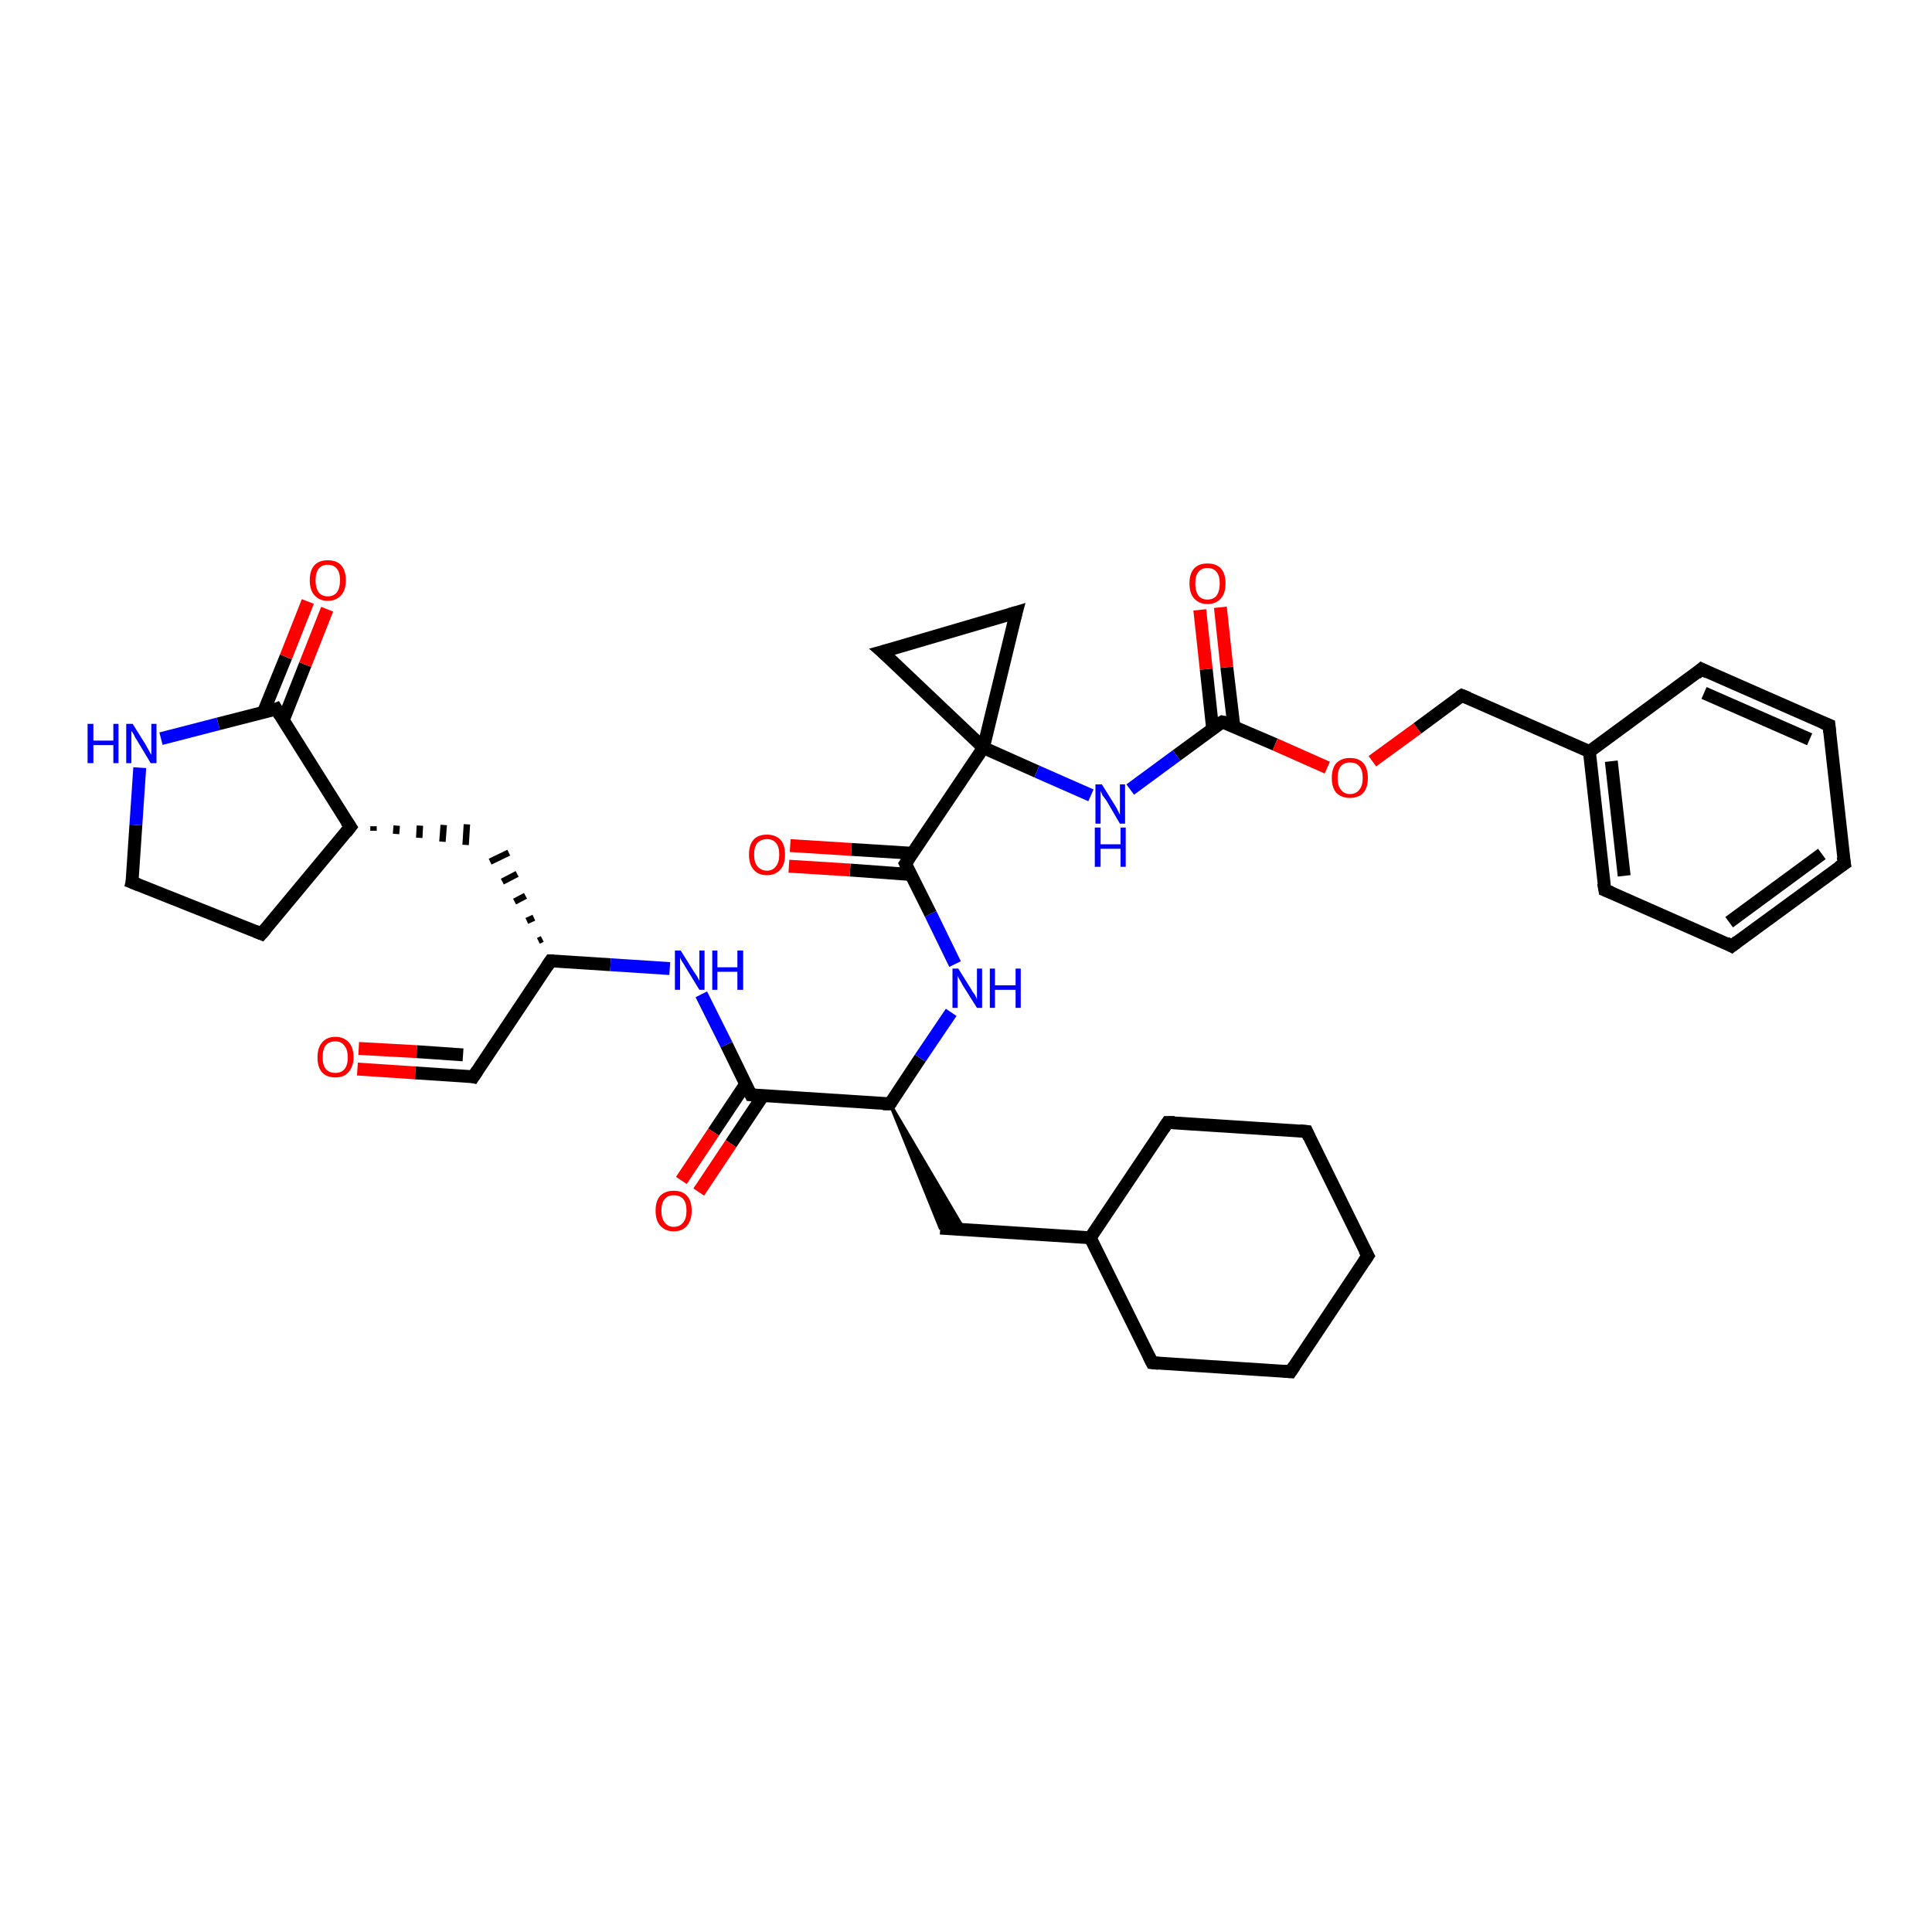 <?xml version='1.0' encoding='iso-8859-1'?>
<svg version='1.1' baseProfile='full'
              xmlns='http://www.w3.org/2000/svg'
                      xmlns:rdkit='http://www.rdkit.org/xml'
                      xmlns:xlink='http://www.w3.org/1999/xlink'
                  xml:space='preserve'
width='300px' height='300px' viewBox='0 0 300 300'>
<!-- END OF HEADER -->
<rect style='opacity:1.0;fill:#FFFFFF;stroke:none' width='300.0' height='300.0' x='0.0' y='0.0'> </rect>
<path class='bond-0 atom-0 atom-1' d='M 55.5,166.0 L 64.5,166.6' style='fill:none;fill-rule:evenodd;stroke:#FF0000;stroke-width:2.0px;stroke-linecap:butt;stroke-linejoin:miter;stroke-opacity:1' />
<path class='bond-0 atom-0 atom-1' d='M 64.5,166.6 L 73.5,167.2' style='fill:none;fill-rule:evenodd;stroke:#000000;stroke-width:2.0px;stroke-linecap:butt;stroke-linejoin:miter;stroke-opacity:1' />
<path class='bond-0 atom-0 atom-1' d='M 55.7,162.8 L 64.7,163.3' style='fill:none;fill-rule:evenodd;stroke:#FF0000;stroke-width:2.0px;stroke-linecap:butt;stroke-linejoin:miter;stroke-opacity:1' />
<path class='bond-0 atom-0 atom-1' d='M 64.7,163.3 L 71.9,163.8' style='fill:none;fill-rule:evenodd;stroke:#000000;stroke-width:2.0px;stroke-linecap:butt;stroke-linejoin:miter;stroke-opacity:1' />
<path class='bond-1 atom-1 atom-2' d='M 73.5,167.2 L 85.5,149.2' style='fill:none;fill-rule:evenodd;stroke:#000000;stroke-width:2.0px;stroke-linecap:butt;stroke-linejoin:miter;stroke-opacity:1' />
<path class='bond-2 atom-2 atom-3' d='M 84.2,145.8 L 83.6,146.1' style='fill:none;fill-rule:evenodd;stroke:#000000;stroke-width:1.0px;stroke-linecap:butt;stroke-linejoin:miter;stroke-opacity:1' />
<path class='bond-2 atom-2 atom-3' d='M 82.9,142.5 L 81.8,143.0' style='fill:none;fill-rule:evenodd;stroke:#000000;stroke-width:1.0px;stroke-linecap:butt;stroke-linejoin:miter;stroke-opacity:1' />
<path class='bond-2 atom-2 atom-3' d='M 81.6,139.1 L 79.9,140.0' style='fill:none;fill-rule:evenodd;stroke:#000000;stroke-width:1.0px;stroke-linecap:butt;stroke-linejoin:miter;stroke-opacity:1' />
<path class='bond-2 atom-2 atom-3' d='M 80.3,135.7 L 78.0,136.9' style='fill:none;fill-rule:evenodd;stroke:#000000;stroke-width:1.0px;stroke-linecap:butt;stroke-linejoin:miter;stroke-opacity:1' />
<path class='bond-2 atom-2 atom-3' d='M 79.0,132.4 L 76.1,133.8' style='fill:none;fill-rule:evenodd;stroke:#000000;stroke-width:1.0px;stroke-linecap:butt;stroke-linejoin:miter;stroke-opacity:1' />
<path class='bond-3 atom-4 atom-3' d='M 58.0,129.0 L 58.0,128.3' style='fill:none;fill-rule:evenodd;stroke:#000000;stroke-width:1.0px;stroke-linecap:butt;stroke-linejoin:miter;stroke-opacity:1' />
<path class='bond-3 atom-4 atom-3' d='M 61.5,129.5 L 61.6,128.2' style='fill:none;fill-rule:evenodd;stroke:#000000;stroke-width:1.0px;stroke-linecap:butt;stroke-linejoin:miter;stroke-opacity:1' />
<path class='bond-3 atom-4 atom-3' d='M 65.1,130.1 L 65.2,128.2' style='fill:none;fill-rule:evenodd;stroke:#000000;stroke-width:1.0px;stroke-linecap:butt;stroke-linejoin:miter;stroke-opacity:1' />
<path class='bond-3 atom-4 atom-3' d='M 68.7,130.7 L 68.9,128.1' style='fill:none;fill-rule:evenodd;stroke:#000000;stroke-width:1.0px;stroke-linecap:butt;stroke-linejoin:miter;stroke-opacity:1' />
<path class='bond-3 atom-4 atom-3' d='M 72.3,131.2 L 72.5,128.0' style='fill:none;fill-rule:evenodd;stroke:#000000;stroke-width:1.0px;stroke-linecap:butt;stroke-linejoin:miter;stroke-opacity:1' />
<path class='bond-4 atom-4 atom-5' d='M 54.4,128.4 L 40.6,145.0' style='fill:none;fill-rule:evenodd;stroke:#000000;stroke-width:2.0px;stroke-linecap:butt;stroke-linejoin:miter;stroke-opacity:1' />
<path class='bond-5 atom-5 atom-6' d='M 40.6,145.0 L 20.5,137.0' style='fill:none;fill-rule:evenodd;stroke:#000000;stroke-width:2.0px;stroke-linecap:butt;stroke-linejoin:miter;stroke-opacity:1' />
<path class='bond-6 atom-6 atom-7' d='M 20.5,137.0 L 21.1,128.1' style='fill:none;fill-rule:evenodd;stroke:#000000;stroke-width:2.0px;stroke-linecap:butt;stroke-linejoin:miter;stroke-opacity:1' />
<path class='bond-6 atom-6 atom-7' d='M 21.1,128.1 L 21.7,119.2' style='fill:none;fill-rule:evenodd;stroke:#0000FF;stroke-width:2.0px;stroke-linecap:butt;stroke-linejoin:miter;stroke-opacity:1' />
<path class='bond-7 atom-7 atom-8' d='M 25.0,114.7 L 33.9,112.4' style='fill:none;fill-rule:evenodd;stroke:#0000FF;stroke-width:2.0px;stroke-linecap:butt;stroke-linejoin:miter;stroke-opacity:1' />
<path class='bond-7 atom-7 atom-8' d='M 33.9,112.4 L 42.9,110.1' style='fill:none;fill-rule:evenodd;stroke:#000000;stroke-width:2.0px;stroke-linecap:butt;stroke-linejoin:miter;stroke-opacity:1' />
<path class='bond-8 atom-8 atom-9' d='M 44.0,111.8 L 47.4,103.2' style='fill:none;fill-rule:evenodd;stroke:#000000;stroke-width:2.0px;stroke-linecap:butt;stroke-linejoin:miter;stroke-opacity:1' />
<path class='bond-8 atom-8 atom-9' d='M 47.4,103.2 L 50.8,94.6' style='fill:none;fill-rule:evenodd;stroke:#FF0000;stroke-width:2.0px;stroke-linecap:butt;stroke-linejoin:miter;stroke-opacity:1' />
<path class='bond-8 atom-8 atom-9' d='M 40.9,110.6 L 44.4,102.0' style='fill:none;fill-rule:evenodd;stroke:#000000;stroke-width:2.0px;stroke-linecap:butt;stroke-linejoin:miter;stroke-opacity:1' />
<path class='bond-8 atom-8 atom-9' d='M 44.4,102.0 L 47.8,93.4' style='fill:none;fill-rule:evenodd;stroke:#FF0000;stroke-width:2.0px;stroke-linecap:butt;stroke-linejoin:miter;stroke-opacity:1' />
<path class='bond-9 atom-2 atom-10' d='M 85.5,149.2 L 94.8,149.8' style='fill:none;fill-rule:evenodd;stroke:#000000;stroke-width:2.0px;stroke-linecap:butt;stroke-linejoin:miter;stroke-opacity:1' />
<path class='bond-9 atom-2 atom-10' d='M 94.8,149.8 L 104.0,150.4' style='fill:none;fill-rule:evenodd;stroke:#0000FF;stroke-width:2.0px;stroke-linecap:butt;stroke-linejoin:miter;stroke-opacity:1' />
<path class='bond-10 atom-10 atom-11' d='M 108.9,154.4 L 112.8,162.2' style='fill:none;fill-rule:evenodd;stroke:#0000FF;stroke-width:2.0px;stroke-linecap:butt;stroke-linejoin:miter;stroke-opacity:1' />
<path class='bond-10 atom-10 atom-11' d='M 112.8,162.2 L 116.6,170.0' style='fill:none;fill-rule:evenodd;stroke:#000000;stroke-width:2.0px;stroke-linecap:butt;stroke-linejoin:miter;stroke-opacity:1' />
<path class='bond-11 atom-11 atom-12' d='M 115.8,168.3 L 110.8,175.8' style='fill:none;fill-rule:evenodd;stroke:#000000;stroke-width:2.0px;stroke-linecap:butt;stroke-linejoin:miter;stroke-opacity:1' />
<path class='bond-11 atom-11 atom-12' d='M 110.8,175.8 L 105.8,183.3' style='fill:none;fill-rule:evenodd;stroke:#FF0000;stroke-width:2.0px;stroke-linecap:butt;stroke-linejoin:miter;stroke-opacity:1' />
<path class='bond-11 atom-11 atom-12' d='M 118.5,170.1 L 113.5,177.6' style='fill:none;fill-rule:evenodd;stroke:#000000;stroke-width:2.0px;stroke-linecap:butt;stroke-linejoin:miter;stroke-opacity:1' />
<path class='bond-11 atom-11 atom-12' d='M 113.5,177.6 L 108.5,185.1' style='fill:none;fill-rule:evenodd;stroke:#FF0000;stroke-width:2.0px;stroke-linecap:butt;stroke-linejoin:miter;stroke-opacity:1' />
<path class='bond-12 atom-11 atom-13' d='M 116.6,170.0 L 138.2,171.4' style='fill:none;fill-rule:evenodd;stroke:#000000;stroke-width:2.0px;stroke-linecap:butt;stroke-linejoin:miter;stroke-opacity:1' />
<path class='bond-13 atom-13 atom-14' d='M 138.2,171.4 L 149.7,190.9 L 146.0,190.7 Z' style='fill:#000000;fill-rule:evenodd;fill-opacity:1;stroke:#000000;stroke-width:0.5px;stroke-linecap:butt;stroke-linejoin:miter;stroke-opacity:1;' />
<path class='bond-14 atom-14 atom-15' d='M 146.0,190.7 L 169.3,192.2' style='fill:none;fill-rule:evenodd;stroke:#000000;stroke-width:2.0px;stroke-linecap:butt;stroke-linejoin:miter;stroke-opacity:1' />
<path class='bond-15 atom-15 atom-16' d='M 169.3,192.2 L 178.9,211.6' style='fill:none;fill-rule:evenodd;stroke:#000000;stroke-width:2.0px;stroke-linecap:butt;stroke-linejoin:miter;stroke-opacity:1' />
<path class='bond-16 atom-16 atom-17' d='M 178.9,211.6 L 200.4,213.0' style='fill:none;fill-rule:evenodd;stroke:#000000;stroke-width:2.0px;stroke-linecap:butt;stroke-linejoin:miter;stroke-opacity:1' />
<path class='bond-17 atom-17 atom-18' d='M 200.4,213.0 L 212.4,195.0' style='fill:none;fill-rule:evenodd;stroke:#000000;stroke-width:2.0px;stroke-linecap:butt;stroke-linejoin:miter;stroke-opacity:1' />
<path class='bond-18 atom-18 atom-19' d='M 212.4,195.0 L 202.9,175.7' style='fill:none;fill-rule:evenodd;stroke:#000000;stroke-width:2.0px;stroke-linecap:butt;stroke-linejoin:miter;stroke-opacity:1' />
<path class='bond-19 atom-19 atom-20' d='M 202.9,175.7 L 181.3,174.3' style='fill:none;fill-rule:evenodd;stroke:#000000;stroke-width:2.0px;stroke-linecap:butt;stroke-linejoin:miter;stroke-opacity:1' />
<path class='bond-20 atom-13 atom-21' d='M 138.2,171.4 L 142.9,164.3' style='fill:none;fill-rule:evenodd;stroke:#000000;stroke-width:2.0px;stroke-linecap:butt;stroke-linejoin:miter;stroke-opacity:1' />
<path class='bond-20 atom-13 atom-21' d='M 142.9,164.3 L 147.7,157.2' style='fill:none;fill-rule:evenodd;stroke:#0000FF;stroke-width:2.0px;stroke-linecap:butt;stroke-linejoin:miter;stroke-opacity:1' />
<path class='bond-21 atom-21 atom-22' d='M 148.3,149.7 L 144.5,141.9' style='fill:none;fill-rule:evenodd;stroke:#0000FF;stroke-width:2.0px;stroke-linecap:butt;stroke-linejoin:miter;stroke-opacity:1' />
<path class='bond-21 atom-21 atom-22' d='M 144.5,141.9 L 140.6,134.1' style='fill:none;fill-rule:evenodd;stroke:#000000;stroke-width:2.0px;stroke-linecap:butt;stroke-linejoin:miter;stroke-opacity:1' />
<path class='bond-22 atom-22 atom-23' d='M 141.7,132.5 L 132.2,131.9' style='fill:none;fill-rule:evenodd;stroke:#000000;stroke-width:2.0px;stroke-linecap:butt;stroke-linejoin:miter;stroke-opacity:1' />
<path class='bond-22 atom-22 atom-23' d='M 132.2,131.9 L 122.7,131.3' style='fill:none;fill-rule:evenodd;stroke:#FF0000;stroke-width:2.0px;stroke-linecap:butt;stroke-linejoin:miter;stroke-opacity:1' />
<path class='bond-22 atom-22 atom-23' d='M 141.5,135.8 L 132.0,135.1' style='fill:none;fill-rule:evenodd;stroke:#000000;stroke-width:2.0px;stroke-linecap:butt;stroke-linejoin:miter;stroke-opacity:1' />
<path class='bond-22 atom-22 atom-23' d='M 132.0,135.1 L 122.5,134.5' style='fill:none;fill-rule:evenodd;stroke:#FF0000;stroke-width:2.0px;stroke-linecap:butt;stroke-linejoin:miter;stroke-opacity:1' />
<path class='bond-23 atom-22 atom-24' d='M 140.6,134.1 L 152.7,116.1' style='fill:none;fill-rule:evenodd;stroke:#000000;stroke-width:2.0px;stroke-linecap:butt;stroke-linejoin:miter;stroke-opacity:1' />
<path class='bond-24 atom-24 atom-25' d='M 152.7,116.1 L 157.8,95.1' style='fill:none;fill-rule:evenodd;stroke:#000000;stroke-width:2.0px;stroke-linecap:butt;stroke-linejoin:miter;stroke-opacity:1' />
<path class='bond-25 atom-25 atom-26' d='M 157.8,95.1 L 137.0,101.2' style='fill:none;fill-rule:evenodd;stroke:#000000;stroke-width:2.0px;stroke-linecap:butt;stroke-linejoin:miter;stroke-opacity:1' />
<path class='bond-26 atom-24 atom-27' d='M 152.7,116.1 L 161.0,119.8' style='fill:none;fill-rule:evenodd;stroke:#000000;stroke-width:2.0px;stroke-linecap:butt;stroke-linejoin:miter;stroke-opacity:1' />
<path class='bond-26 atom-24 atom-27' d='M 161.0,119.8 L 169.4,123.5' style='fill:none;fill-rule:evenodd;stroke:#0000FF;stroke-width:2.0px;stroke-linecap:butt;stroke-linejoin:miter;stroke-opacity:1' />
<path class='bond-27 atom-27 atom-28' d='M 175.5,122.6 L 182.7,117.3' style='fill:none;fill-rule:evenodd;stroke:#0000FF;stroke-width:2.0px;stroke-linecap:butt;stroke-linejoin:miter;stroke-opacity:1' />
<path class='bond-27 atom-27 atom-28' d='M 182.7,117.3 L 189.8,112.1' style='fill:none;fill-rule:evenodd;stroke:#000000;stroke-width:2.0px;stroke-linecap:butt;stroke-linejoin:miter;stroke-opacity:1' />
<path class='bond-28 atom-28 atom-29' d='M 191.6,112.8 L 190.5,103.6' style='fill:none;fill-rule:evenodd;stroke:#000000;stroke-width:2.0px;stroke-linecap:butt;stroke-linejoin:miter;stroke-opacity:1' />
<path class='bond-28 atom-28 atom-29' d='M 190.5,103.6 L 189.5,94.3' style='fill:none;fill-rule:evenodd;stroke:#FF0000;stroke-width:2.0px;stroke-linecap:butt;stroke-linejoin:miter;stroke-opacity:1' />
<path class='bond-28 atom-28 atom-29' d='M 188.3,113.2 L 187.3,103.9' style='fill:none;fill-rule:evenodd;stroke:#000000;stroke-width:2.0px;stroke-linecap:butt;stroke-linejoin:miter;stroke-opacity:1' />
<path class='bond-28 atom-28 atom-29' d='M 187.3,103.9 L 186.3,94.7' style='fill:none;fill-rule:evenodd;stroke:#FF0000;stroke-width:2.0px;stroke-linecap:butt;stroke-linejoin:miter;stroke-opacity:1' />
<path class='bond-29 atom-28 atom-30' d='M 189.8,112.1 L 198.0,115.6' style='fill:none;fill-rule:evenodd;stroke:#000000;stroke-width:2.0px;stroke-linecap:butt;stroke-linejoin:miter;stroke-opacity:1' />
<path class='bond-29 atom-28 atom-30' d='M 198.0,115.6 L 206.1,119.2' style='fill:none;fill-rule:evenodd;stroke:#FF0000;stroke-width:2.0px;stroke-linecap:butt;stroke-linejoin:miter;stroke-opacity:1' />
<path class='bond-30 atom-30 atom-31' d='M 213.1,118.2 L 220.1,113.1' style='fill:none;fill-rule:evenodd;stroke:#FF0000;stroke-width:2.0px;stroke-linecap:butt;stroke-linejoin:miter;stroke-opacity:1' />
<path class='bond-30 atom-30 atom-31' d='M 220.1,113.1 L 227.0,108.0' style='fill:none;fill-rule:evenodd;stroke:#000000;stroke-width:2.0px;stroke-linecap:butt;stroke-linejoin:miter;stroke-opacity:1' />
<path class='bond-31 atom-31 atom-32' d='M 227.0,108.0 L 246.8,116.7' style='fill:none;fill-rule:evenodd;stroke:#000000;stroke-width:2.0px;stroke-linecap:butt;stroke-linejoin:miter;stroke-opacity:1' />
<path class='bond-32 atom-32 atom-33' d='M 246.8,116.7 L 249.2,138.2' style='fill:none;fill-rule:evenodd;stroke:#000000;stroke-width:2.0px;stroke-linecap:butt;stroke-linejoin:miter;stroke-opacity:1' />
<path class='bond-32 atom-32 atom-33' d='M 250.2,118.2 L 252.2,136.0' style='fill:none;fill-rule:evenodd;stroke:#000000;stroke-width:2.0px;stroke-linecap:butt;stroke-linejoin:miter;stroke-opacity:1' />
<path class='bond-33 atom-33 atom-34' d='M 249.2,138.2 L 268.9,146.9' style='fill:none;fill-rule:evenodd;stroke:#000000;stroke-width:2.0px;stroke-linecap:butt;stroke-linejoin:miter;stroke-opacity:1' />
<path class='bond-34 atom-34 atom-35' d='M 268.9,146.9 L 286.4,134.1' style='fill:none;fill-rule:evenodd;stroke:#000000;stroke-width:2.0px;stroke-linecap:butt;stroke-linejoin:miter;stroke-opacity:1' />
<path class='bond-34 atom-34 atom-35' d='M 268.5,143.2 L 282.9,132.6' style='fill:none;fill-rule:evenodd;stroke:#000000;stroke-width:2.0px;stroke-linecap:butt;stroke-linejoin:miter;stroke-opacity:1' />
<path class='bond-35 atom-35 atom-36' d='M 286.4,134.1 L 284.0,112.6' style='fill:none;fill-rule:evenodd;stroke:#000000;stroke-width:2.0px;stroke-linecap:butt;stroke-linejoin:miter;stroke-opacity:1' />
<path class='bond-36 atom-36 atom-37' d='M 284.0,112.6 L 264.2,103.9' style='fill:none;fill-rule:evenodd;stroke:#000000;stroke-width:2.0px;stroke-linecap:butt;stroke-linejoin:miter;stroke-opacity:1' />
<path class='bond-36 atom-36 atom-37' d='M 281.0,114.8 L 264.6,107.6' style='fill:none;fill-rule:evenodd;stroke:#000000;stroke-width:2.0px;stroke-linecap:butt;stroke-linejoin:miter;stroke-opacity:1' />
<path class='bond-37 atom-8 atom-4' d='M 42.9,110.1 L 54.4,128.4' style='fill:none;fill-rule:evenodd;stroke:#000000;stroke-width:2.0px;stroke-linecap:butt;stroke-linejoin:miter;stroke-opacity:1' />
<path class='bond-38 atom-20 atom-15' d='M 181.3,174.3 L 169.3,192.2' style='fill:none;fill-rule:evenodd;stroke:#000000;stroke-width:2.0px;stroke-linecap:butt;stroke-linejoin:miter;stroke-opacity:1' />
<path class='bond-39 atom-26 atom-24' d='M 137.0,101.2 L 152.7,116.1' style='fill:none;fill-rule:evenodd;stroke:#000000;stroke-width:2.0px;stroke-linecap:butt;stroke-linejoin:miter;stroke-opacity:1' />
<path class='bond-40 atom-37 atom-32' d='M 264.2,103.9 L 246.8,116.7' style='fill:none;fill-rule:evenodd;stroke:#000000;stroke-width:2.0px;stroke-linecap:butt;stroke-linejoin:miter;stroke-opacity:1' />
<path d='M 73.1,167.1 L 73.5,167.2 L 74.1,166.3' style='fill:none;stroke:#000000;stroke-width:2.0px;stroke-linecap:butt;stroke-linejoin:miter;stroke-opacity:1;' />
<path d='M 84.9,150.1 L 85.5,149.2 L 86.0,149.2' style='fill:none;stroke:#000000;stroke-width:2.0px;stroke-linecap:butt;stroke-linejoin:miter;stroke-opacity:1;' />
<path d='M 53.7,129.3 L 54.4,128.4 L 53.8,127.5' style='fill:none;stroke:#000000;stroke-width:2.0px;stroke-linecap:butt;stroke-linejoin:miter;stroke-opacity:1;' />
<path d='M 41.3,144.2 L 40.6,145.0 L 39.6,144.6' style='fill:none;stroke:#000000;stroke-width:2.0px;stroke-linecap:butt;stroke-linejoin:miter;stroke-opacity:1;' />
<path d='M 21.5,137.4 L 20.5,137.0 L 20.6,136.6' style='fill:none;stroke:#000000;stroke-width:2.0px;stroke-linecap:butt;stroke-linejoin:miter;stroke-opacity:1;' />
<path d='M 42.4,110.3 L 42.9,110.1 L 43.5,111.1' style='fill:none;stroke:#000000;stroke-width:2.0px;stroke-linecap:butt;stroke-linejoin:miter;stroke-opacity:1;' />
<path d='M 116.4,169.6 L 116.6,170.0 L 117.7,170.1' style='fill:none;stroke:#000000;stroke-width:2.0px;stroke-linecap:butt;stroke-linejoin:miter;stroke-opacity:1;' />
<path d='M 137.1,171.4 L 138.2,171.4 L 138.4,171.1' style='fill:none;stroke:#000000;stroke-width:2.0px;stroke-linecap:butt;stroke-linejoin:miter;stroke-opacity:1;' />
<path d='M 178.4,210.6 L 178.9,211.6 L 179.9,211.7' style='fill:none;stroke:#000000;stroke-width:2.0px;stroke-linecap:butt;stroke-linejoin:miter;stroke-opacity:1;' />
<path d='M 199.3,212.9 L 200.4,213.0 L 201.0,212.1' style='fill:none;stroke:#000000;stroke-width:2.0px;stroke-linecap:butt;stroke-linejoin:miter;stroke-opacity:1;' />
<path d='M 211.8,195.9 L 212.4,195.0 L 211.9,194.1' style='fill:none;stroke:#000000;stroke-width:2.0px;stroke-linecap:butt;stroke-linejoin:miter;stroke-opacity:1;' />
<path d='M 203.3,176.6 L 202.9,175.7 L 201.8,175.6' style='fill:none;stroke:#000000;stroke-width:2.0px;stroke-linecap:butt;stroke-linejoin:miter;stroke-opacity:1;' />
<path d='M 182.4,174.3 L 181.3,174.3 L 180.7,175.2' style='fill:none;stroke:#000000;stroke-width:2.0px;stroke-linecap:butt;stroke-linejoin:miter;stroke-opacity:1;' />
<path d='M 140.8,134.5 L 140.6,134.1 L 141.2,133.2' style='fill:none;stroke:#000000;stroke-width:2.0px;stroke-linecap:butt;stroke-linejoin:miter;stroke-opacity:1;' />
<path d='M 157.5,96.2 L 157.8,95.1 L 156.8,95.4' style='fill:none;stroke:#000000;stroke-width:2.0px;stroke-linecap:butt;stroke-linejoin:miter;stroke-opacity:1;' />
<path d='M 138.1,100.9 L 137.0,101.2 L 137.8,101.9' style='fill:none;stroke:#000000;stroke-width:2.0px;stroke-linecap:butt;stroke-linejoin:miter;stroke-opacity:1;' />
<path d='M 189.5,112.3 L 189.8,112.1 L 190.3,112.2' style='fill:none;stroke:#000000;stroke-width:2.0px;stroke-linecap:butt;stroke-linejoin:miter;stroke-opacity:1;' />
<path d='M 226.7,108.2 L 227.0,108.0 L 228.0,108.4' style='fill:none;stroke:#000000;stroke-width:2.0px;stroke-linecap:butt;stroke-linejoin:miter;stroke-opacity:1;' />
<path d='M 249.0,137.1 L 249.2,138.2 L 250.2,138.6' style='fill:none;stroke:#000000;stroke-width:2.0px;stroke-linecap:butt;stroke-linejoin:miter;stroke-opacity:1;' />
<path d='M 268.0,146.4 L 268.9,146.9 L 269.8,146.2' style='fill:none;stroke:#000000;stroke-width:2.0px;stroke-linecap:butt;stroke-linejoin:miter;stroke-opacity:1;' />
<path d='M 285.5,134.7 L 286.4,134.1 L 286.2,133.0' style='fill:none;stroke:#000000;stroke-width:2.0px;stroke-linecap:butt;stroke-linejoin:miter;stroke-opacity:1;' />
<path d='M 284.1,113.7 L 284.0,112.6 L 283.0,112.2' style='fill:none;stroke:#000000;stroke-width:2.0px;stroke-linecap:butt;stroke-linejoin:miter;stroke-opacity:1;' />
<path d='M 265.2,104.4 L 264.2,103.9 L 263.4,104.6' style='fill:none;stroke:#000000;stroke-width:2.0px;stroke-linecap:butt;stroke-linejoin:miter;stroke-opacity:1;' />
<path class='atom-0' d='M 49.3 164.2
Q 49.3 162.7, 50.0 161.9
Q 50.7 161.0, 52.1 161.0
Q 53.4 161.0, 54.2 161.9
Q 54.9 162.7, 54.9 164.2
Q 54.9 165.6, 54.1 166.5
Q 53.4 167.3, 52.1 167.3
Q 50.7 167.3, 50.0 166.5
Q 49.3 165.7, 49.3 164.2
M 52.1 166.6
Q 53.0 166.6, 53.5 166.0
Q 54.0 165.4, 54.0 164.2
Q 54.0 163.0, 53.5 162.4
Q 53.0 161.7, 52.1 161.7
Q 51.1 161.7, 50.6 162.3
Q 50.1 162.9, 50.1 164.2
Q 50.1 165.4, 50.6 166.0
Q 51.1 166.6, 52.1 166.6
' fill='#FF0000'/>
<path class='atom-7' d='M 13.6 112.4
L 14.5 112.4
L 14.5 115.0
L 17.6 115.0
L 17.6 112.4
L 18.4 112.4
L 18.4 118.5
L 17.6 118.5
L 17.6 115.7
L 14.5 115.7
L 14.5 118.5
L 13.6 118.5
L 13.6 112.4
' fill='#0000FF'/>
<path class='atom-7' d='M 20.6 112.4
L 22.6 115.6
Q 22.8 116.0, 23.1 116.5
Q 23.4 117.1, 23.5 117.2
L 23.5 112.4
L 24.3 112.4
L 24.3 118.5
L 23.4 118.5
L 21.3 115.0
Q 21.0 114.6, 20.8 114.1
Q 20.5 113.6, 20.4 113.5
L 20.4 118.5
L 19.6 118.5
L 19.6 112.4
L 20.6 112.4
' fill='#0000FF'/>
<path class='atom-9' d='M 48.1 90.1
Q 48.1 88.6, 48.8 87.8
Q 49.5 87.0, 50.9 87.0
Q 52.3 87.0, 53.0 87.8
Q 53.7 88.6, 53.7 90.1
Q 53.7 91.6, 53.0 92.4
Q 52.2 93.3, 50.9 93.3
Q 49.6 93.3, 48.8 92.4
Q 48.1 91.6, 48.1 90.1
M 50.9 92.6
Q 51.8 92.6, 52.3 92.0
Q 52.8 91.3, 52.8 90.1
Q 52.8 88.9, 52.3 88.3
Q 51.8 87.7, 50.9 87.7
Q 50.0 87.7, 49.5 88.3
Q 49.0 88.9, 49.0 90.1
Q 49.0 91.3, 49.5 92.0
Q 50.0 92.6, 50.9 92.6
' fill='#FF0000'/>
<path class='atom-10' d='M 105.7 147.6
L 107.7 150.8
Q 107.9 151.1, 108.3 151.7
Q 108.6 152.3, 108.6 152.3
L 108.6 147.6
L 109.4 147.6
L 109.4 153.7
L 108.6 153.7
L 106.4 150.1
Q 106.2 149.7, 105.9 149.3
Q 105.6 148.8, 105.6 148.6
L 105.6 153.7
L 104.8 153.7
L 104.8 147.6
L 105.7 147.6
' fill='#0000FF'/>
<path class='atom-10' d='M 110.6 147.6
L 111.4 147.6
L 111.4 150.2
L 114.5 150.2
L 114.5 147.6
L 115.4 147.6
L 115.4 153.7
L 114.5 153.7
L 114.5 150.9
L 111.4 150.9
L 111.4 153.7
L 110.6 153.7
L 110.6 147.6
' fill='#0000FF'/>
<path class='atom-12' d='M 101.8 188.0
Q 101.8 186.5, 102.5 185.7
Q 103.3 184.9, 104.6 184.9
Q 106.0 184.9, 106.7 185.7
Q 107.4 186.5, 107.4 188.0
Q 107.4 189.5, 106.7 190.3
Q 106.0 191.2, 104.6 191.2
Q 103.3 191.2, 102.5 190.3
Q 101.8 189.5, 101.8 188.0
M 104.6 190.5
Q 105.6 190.5, 106.1 189.8
Q 106.6 189.2, 106.6 188.0
Q 106.6 186.8, 106.1 186.2
Q 105.6 185.6, 104.6 185.6
Q 103.7 185.6, 103.2 186.2
Q 102.7 186.8, 102.7 188.0
Q 102.7 189.2, 103.2 189.8
Q 103.7 190.5, 104.6 190.5
' fill='#FF0000'/>
<path class='atom-21' d='M 148.8 150.4
L 150.8 153.6
Q 151.0 154.0, 151.4 154.5
Q 151.7 155.1, 151.7 155.2
L 151.7 150.4
L 152.5 150.4
L 152.5 156.5
L 151.7 156.5
L 149.5 153.0
Q 149.3 152.6, 149.0 152.1
Q 148.7 151.6, 148.7 151.5
L 148.7 156.5
L 147.9 156.5
L 147.9 150.4
L 148.8 150.4
' fill='#0000FF'/>
<path class='atom-21' d='M 153.7 150.4
L 154.5 150.4
L 154.5 153.0
L 157.7 153.0
L 157.7 150.4
L 158.5 150.4
L 158.5 156.5
L 157.7 156.5
L 157.7 153.7
L 154.5 153.7
L 154.5 156.5
L 153.7 156.5
L 153.7 150.4
' fill='#0000FF'/>
<path class='atom-23' d='M 116.3 132.7
Q 116.3 131.2, 117.0 130.4
Q 117.7 129.6, 119.1 129.6
Q 120.4 129.6, 121.2 130.4
Q 121.9 131.2, 121.9 132.7
Q 121.9 134.2, 121.2 135.0
Q 120.4 135.9, 119.1 135.9
Q 117.7 135.9, 117.0 135.0
Q 116.3 134.2, 116.3 132.7
M 119.1 135.2
Q 120.0 135.2, 120.5 134.5
Q 121.0 133.9, 121.0 132.7
Q 121.0 131.5, 120.5 130.9
Q 120.0 130.3, 119.1 130.3
Q 118.2 130.3, 117.6 130.9
Q 117.1 131.5, 117.1 132.7
Q 117.1 133.9, 117.6 134.5
Q 118.2 135.2, 119.1 135.2
' fill='#FF0000'/>
<path class='atom-27' d='M 171.1 121.8
L 173.1 125.0
Q 173.3 125.3, 173.6 125.9
Q 173.9 126.5, 173.9 126.5
L 173.9 121.8
L 174.7 121.8
L 174.7 127.9
L 173.9 127.9
L 171.8 124.3
Q 171.5 123.9, 171.2 123.5
Q 171.0 123.0, 170.9 122.8
L 170.9 127.9
L 170.1 127.9
L 170.1 121.8
L 171.1 121.8
' fill='#0000FF'/>
<path class='atom-27' d='M 170.0 128.5
L 170.9 128.5
L 170.9 131.1
L 174.0 131.1
L 174.0 128.5
L 174.8 128.5
L 174.8 134.6
L 174.0 134.6
L 174.0 131.8
L 170.9 131.8
L 170.9 134.6
L 170.0 134.6
L 170.0 128.5
' fill='#0000FF'/>
<path class='atom-29' d='M 184.7 90.6
Q 184.7 89.1, 185.4 88.3
Q 186.1 87.5, 187.5 87.5
Q 188.9 87.5, 189.6 88.3
Q 190.3 89.1, 190.3 90.6
Q 190.3 92.1, 189.6 92.9
Q 188.8 93.8, 187.5 93.8
Q 186.2 93.8, 185.4 92.9
Q 184.7 92.1, 184.7 90.6
M 187.5 93.1
Q 188.4 93.1, 188.9 92.5
Q 189.4 91.8, 189.4 90.6
Q 189.4 89.4, 188.9 88.8
Q 188.4 88.2, 187.5 88.2
Q 186.6 88.2, 186.1 88.8
Q 185.6 89.4, 185.6 90.6
Q 185.6 91.8, 186.1 92.5
Q 186.6 93.1, 187.5 93.1
' fill='#FF0000'/>
<path class='atom-30' d='M 206.8 120.8
Q 206.8 119.3, 207.5 118.5
Q 208.3 117.7, 209.6 117.7
Q 211.0 117.7, 211.7 118.5
Q 212.4 119.3, 212.4 120.8
Q 212.4 122.3, 211.7 123.1
Q 211.0 123.9, 209.6 123.9
Q 208.3 123.9, 207.5 123.1
Q 206.8 122.3, 206.8 120.8
M 209.6 123.3
Q 210.6 123.3, 211.1 122.6
Q 211.6 122.0, 211.6 120.8
Q 211.6 119.6, 211.1 119.0
Q 210.6 118.4, 209.6 118.4
Q 208.7 118.4, 208.2 119.0
Q 207.7 119.6, 207.7 120.8
Q 207.7 122.0, 208.2 122.6
Q 208.7 123.3, 209.6 123.3
' fill='#FF0000'/>
</svg>

